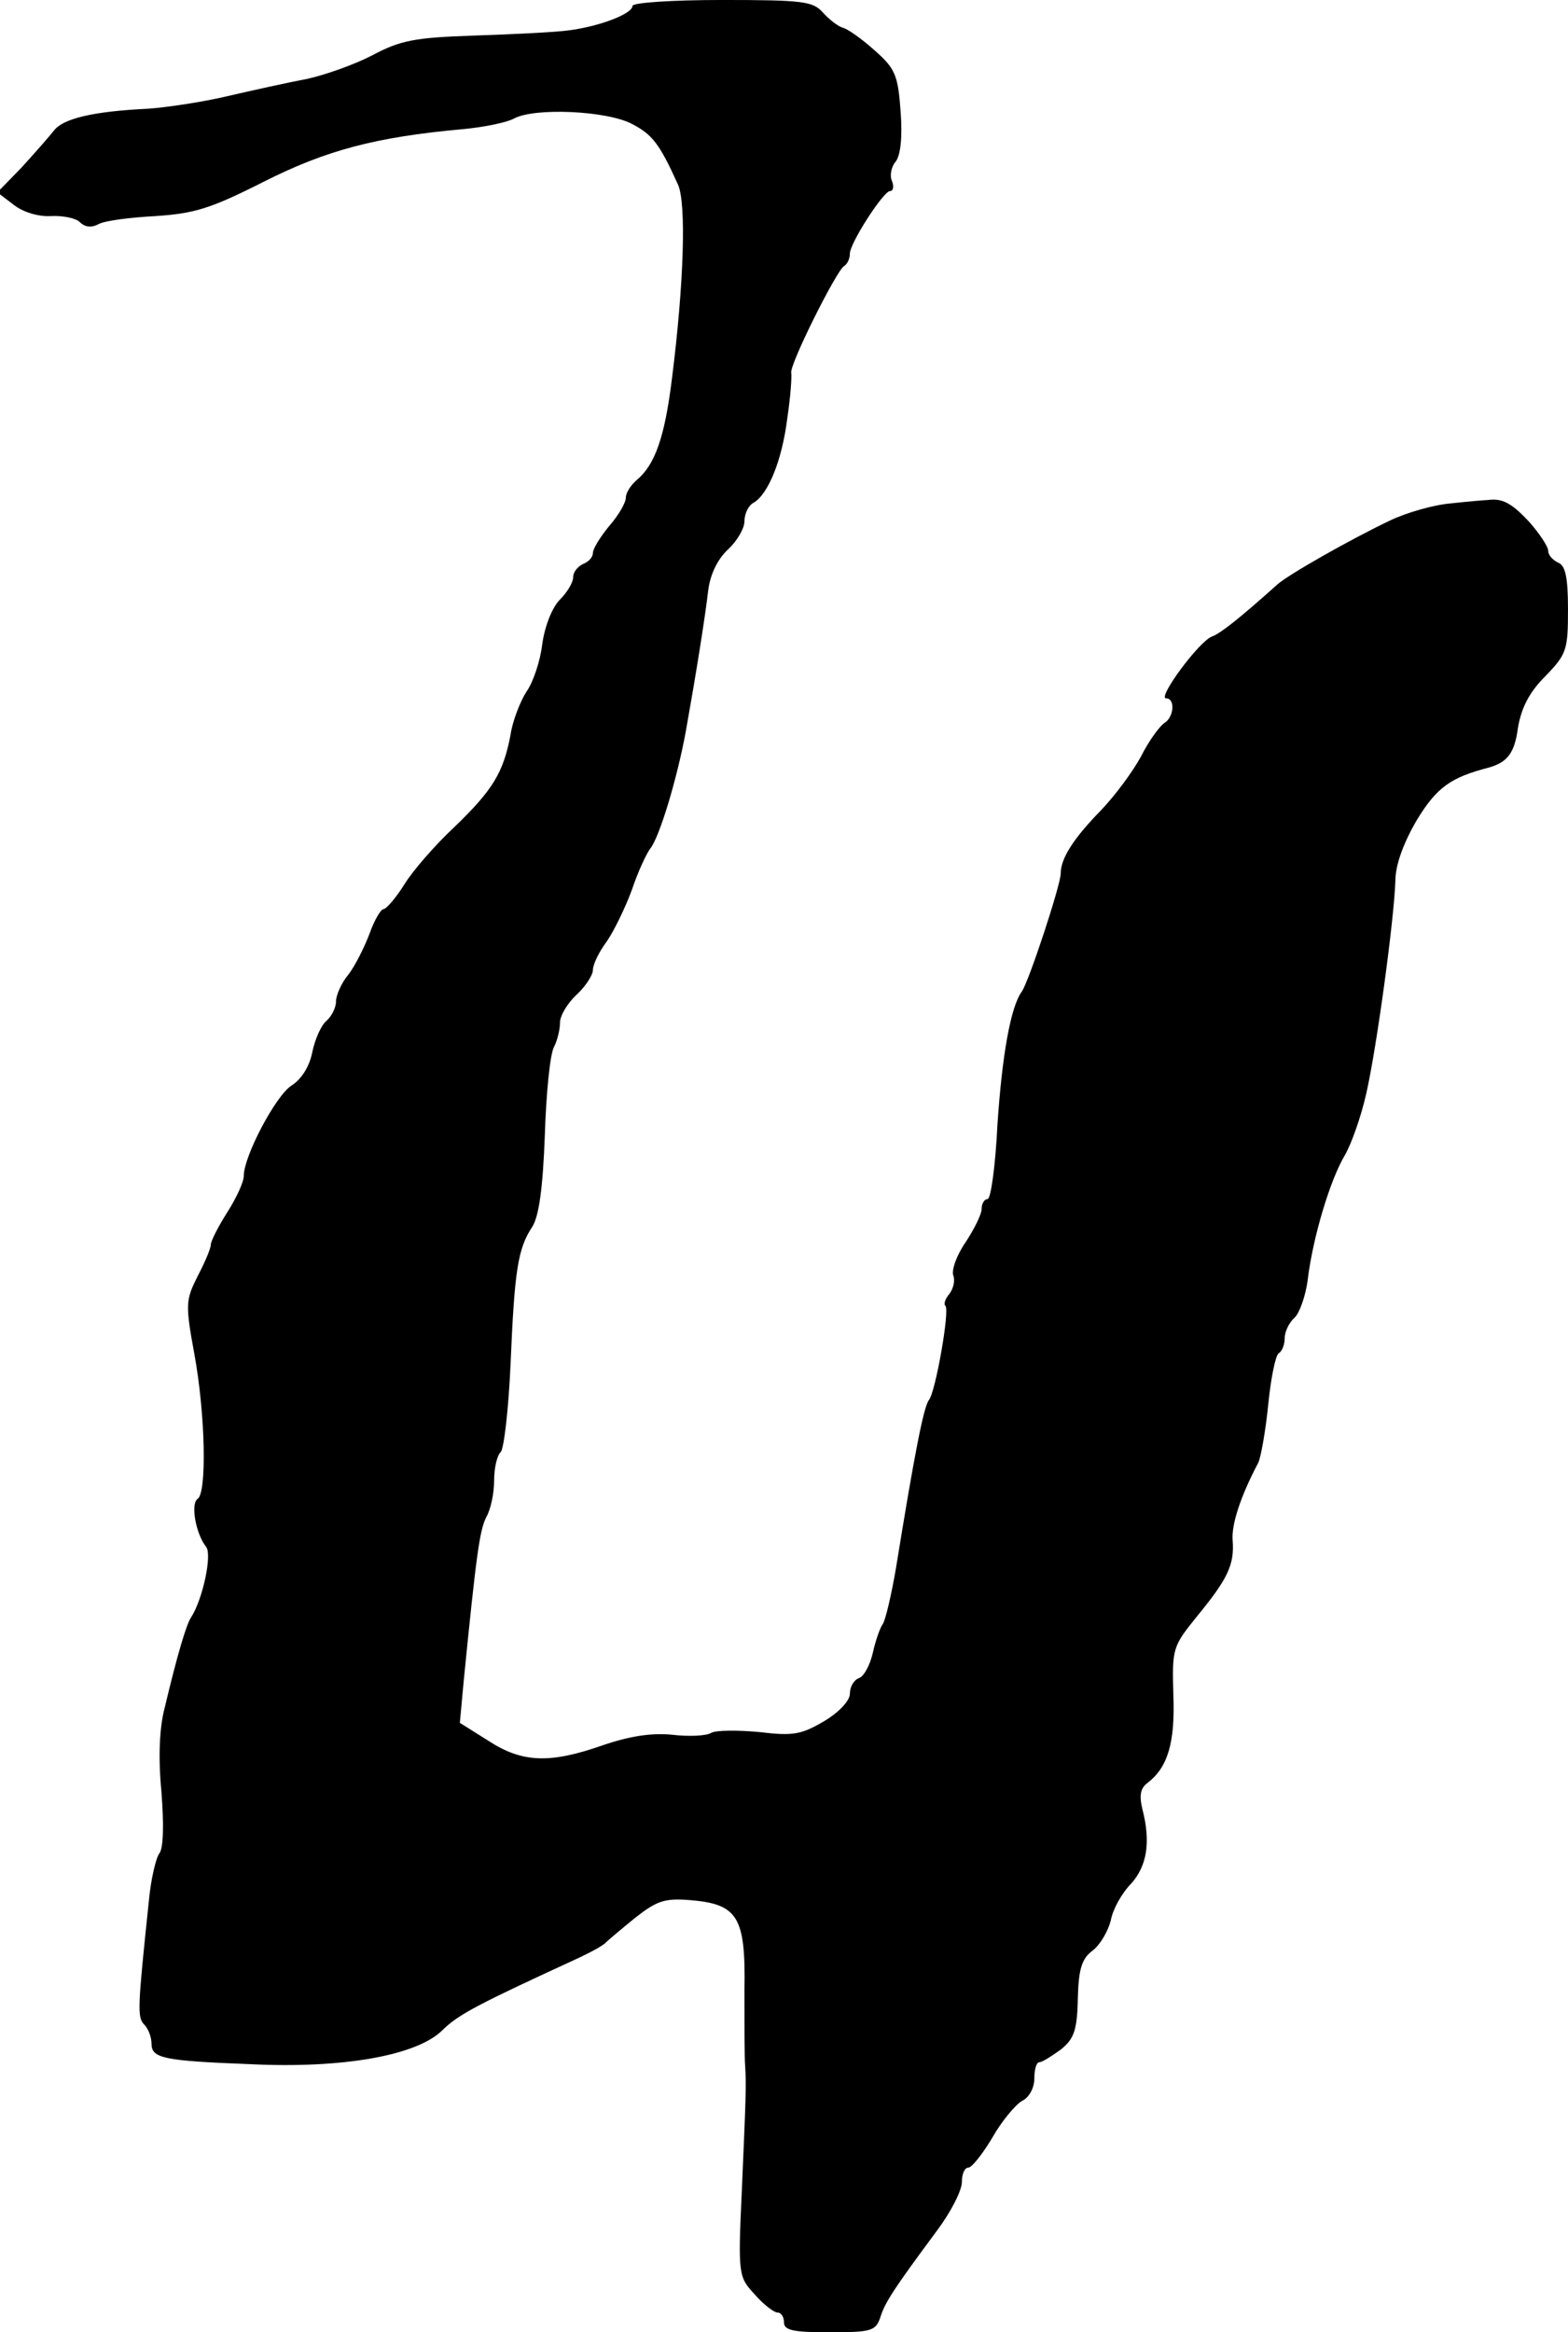 <?xml version="1.0" standalone="no"?>
<!DOCTYPE svg PUBLIC "-//W3C//DTD SVG 20010904//EN"
 "http://www.w3.org/TR/2001/REC-SVG-20010904/DTD/svg10.dtd">
<svg version="1.0" xmlns="http://www.w3.org/2000/svg"
 width="238pt" height="354pt" viewBox="0 0 238 354"
 preserveAspectRatio="xMidYMid meet">
<g transform="translate(0,354) scale(0.1,-0.1)"
fill="#000000" stroke="none">
<path d="M960 3531 c0 -12 -50 -31 -96 -37 -21 -3 -86 -6 -144 -8 -90 -3 -112
-7 -155 -30 -27 -14 -72 -30 -100 -36 -27 -5 -81 -17 -120 -26 -38 -9 -92 -17
-120 -19 -84 -4 -129 -15 -143 -33 -7 -9 -29 -34 -49 -56 l-37 -38 25 -19 c14
-11 37 -18 56 -17 18 1 38 -3 44 -9 8 -8 18 -9 29 -3 9 5 48 10 86 12 59 4 83
11 164 52 95 48 170 68 303 80 32 3 66 10 77 16 31 17 141 12 179 -8 31 -16
42 -30 70 -92 13 -28 9 -152 -9 -294 -11 -90 -26 -132 -54 -155 -9 -8 -16 -19
-16 -26 0 -8 -11 -27 -25 -43 -14 -17 -25 -35 -25 -41 0 -7 -7 -14 -15 -17 -8
-4 -15 -12 -15 -20 0 -8 -9 -23 -20 -34 -12 -12 -23 -40 -27 -68 -3 -26 -14
-58 -24 -72 -9 -14 -21 -44 -24 -65 -11 -58 -27 -84 -85 -140 -29 -27 -63 -66
-76 -87 -13 -21 -28 -38 -32 -38 -4 0 -14 -17 -21 -37 -8 -21 -22 -49 -32 -62
-11 -13 -19 -32 -19 -41 0 -10 -7 -23 -15 -30 -8 -7 -17 -28 -21 -47 -4 -21
-16 -41 -32 -51 -24 -16 -72 -107 -72 -137 0 -9 -11 -33 -25 -55 -14 -22 -25
-44 -25 -49 0 -6 -9 -27 -20 -48 -18 -36 -19 -42 -5 -118 17 -93 19 -211 5
-220 -11 -7 -3 -53 13 -73 9 -12 -5 -79 -23 -107 -7 -10 -21 -57 -40 -137 -8
-30 -10 -75 -5 -127 4 -51 3 -86 -3 -94 -5 -6 -13 -39 -16 -72 -17 -162 -18
-177 -7 -188 6 -6 11 -19 11 -29 0 -22 18 -26 149 -31 141 -7 253 13 292 51
25 25 57 41 209 111 19 9 37 19 40 23 3 3 23 20 44 37 33 26 45 30 83 27 73
-6 85 -25 83 -137 0 -52 0 -103 1 -114 2 -31 1 -51 -5 -190 -6 -129 -5 -131
20 -158 13 -15 29 -27 34 -27 6 0 10 -7 10 -15 0 -12 14 -15 69 -15 63 0 70 2
77 22 7 23 20 43 86 132 21 28 38 61 38 74 0 12 4 22 10 22 5 0 21 20 36 45
14 25 35 50 45 56 11 5 19 20 19 34 0 14 3 25 8 25 4 0 18 9 32 19 20 16 25
29 26 77 1 45 6 61 22 73 12 9 24 30 28 46 3 17 17 42 31 56 24 27 30 63 17
113 -5 21 -3 32 8 40 30 23 42 60 39 134 -2 71 -1 73 37 120 45 55 56 77 53
114 -2 24 12 67 39 118 4 9 11 48 15 88 4 40 11 75 16 78 5 3 9 13 9 23 0 10
7 24 15 31 7 6 17 33 20 58 8 65 34 151 56 188 10 17 25 59 33 95 16 71 42
263 44 322 0 25 13 59 33 93 30 49 51 64 109 79 28 8 39 22 44 60 5 30 17 54
41 78 33 34 35 40 35 102 0 49 -4 67 -15 71 -8 4 -15 11 -15 18 0 6 -13 26
-29 44 -27 29 -41 36 -63 33 -3 0 -28 -2 -55 -5 -26 -2 -68 -14 -93 -26 -61
-29 -154 -82 -171 -97 -58 -52 -86 -74 -99 -79 -19 -6 -84 -94 -70 -94 14 0
12 -28 -2 -37 -7 -4 -24 -27 -36 -51 -13 -24 -40 -60 -60 -81 -43 -44 -62 -74
-62 -97 0 -17 -48 -163 -59 -179 -17 -23 -30 -97 -37 -202 -3 -62 -10 -113
-15 -113 -5 0 -9 -7 -9 -15 0 -8 -11 -30 -24 -50 -14 -20 -22 -43 -19 -51 3
-8 0 -20 -6 -28 -6 -7 -9 -15 -6 -18 7 -6 -15 -131 -25 -143 -8 -10 -22 -82
-50 -255 -7 -41 -16 -79 -20 -85 -4 -5 -11 -25 -15 -43 -4 -18 -13 -36 -21
-39 -8 -3 -14 -13 -14 -24 0 -10 -16 -28 -40 -42 -34 -20 -47 -22 -97 -16 -32
3 -65 3 -73 -1 -8 -5 -35 -6 -60 -3 -31 3 -64 -2 -105 -16 -80 -28 -122 -27
-174 7 l-43 27 6 65 c19 191 24 227 34 247 7 12 12 37 12 55 0 19 4 38 10 44
5 5 12 66 15 134 6 142 11 175 33 208 10 16 16 58 19 139 2 64 8 124 14 134 5
10 9 26 9 37 0 10 11 29 25 42 14 13 25 30 25 38 0 8 9 27 21 43 11 16 28 51
38 78 9 27 22 55 28 63 14 17 41 107 54 178 15 84 29 171 34 214 3 24 14 47
30 62 14 13 25 32 25 43 0 11 6 24 14 28 22 13 43 64 51 128 5 33 7 64 6 69
-3 12 68 154 80 162 5 3 9 11 9 19 0 16 51 95 61 95 5 0 6 7 3 15 -4 8 -1 22
5 29 8 9 11 38 8 77 -4 55 -8 65 -40 93 -19 17 -40 32 -48 34 -7 2 -20 12 -30
23 -15 17 -30 19 -153 19 -75 0 -136 -4 -136 -9z"/>
</g>
</svg>
